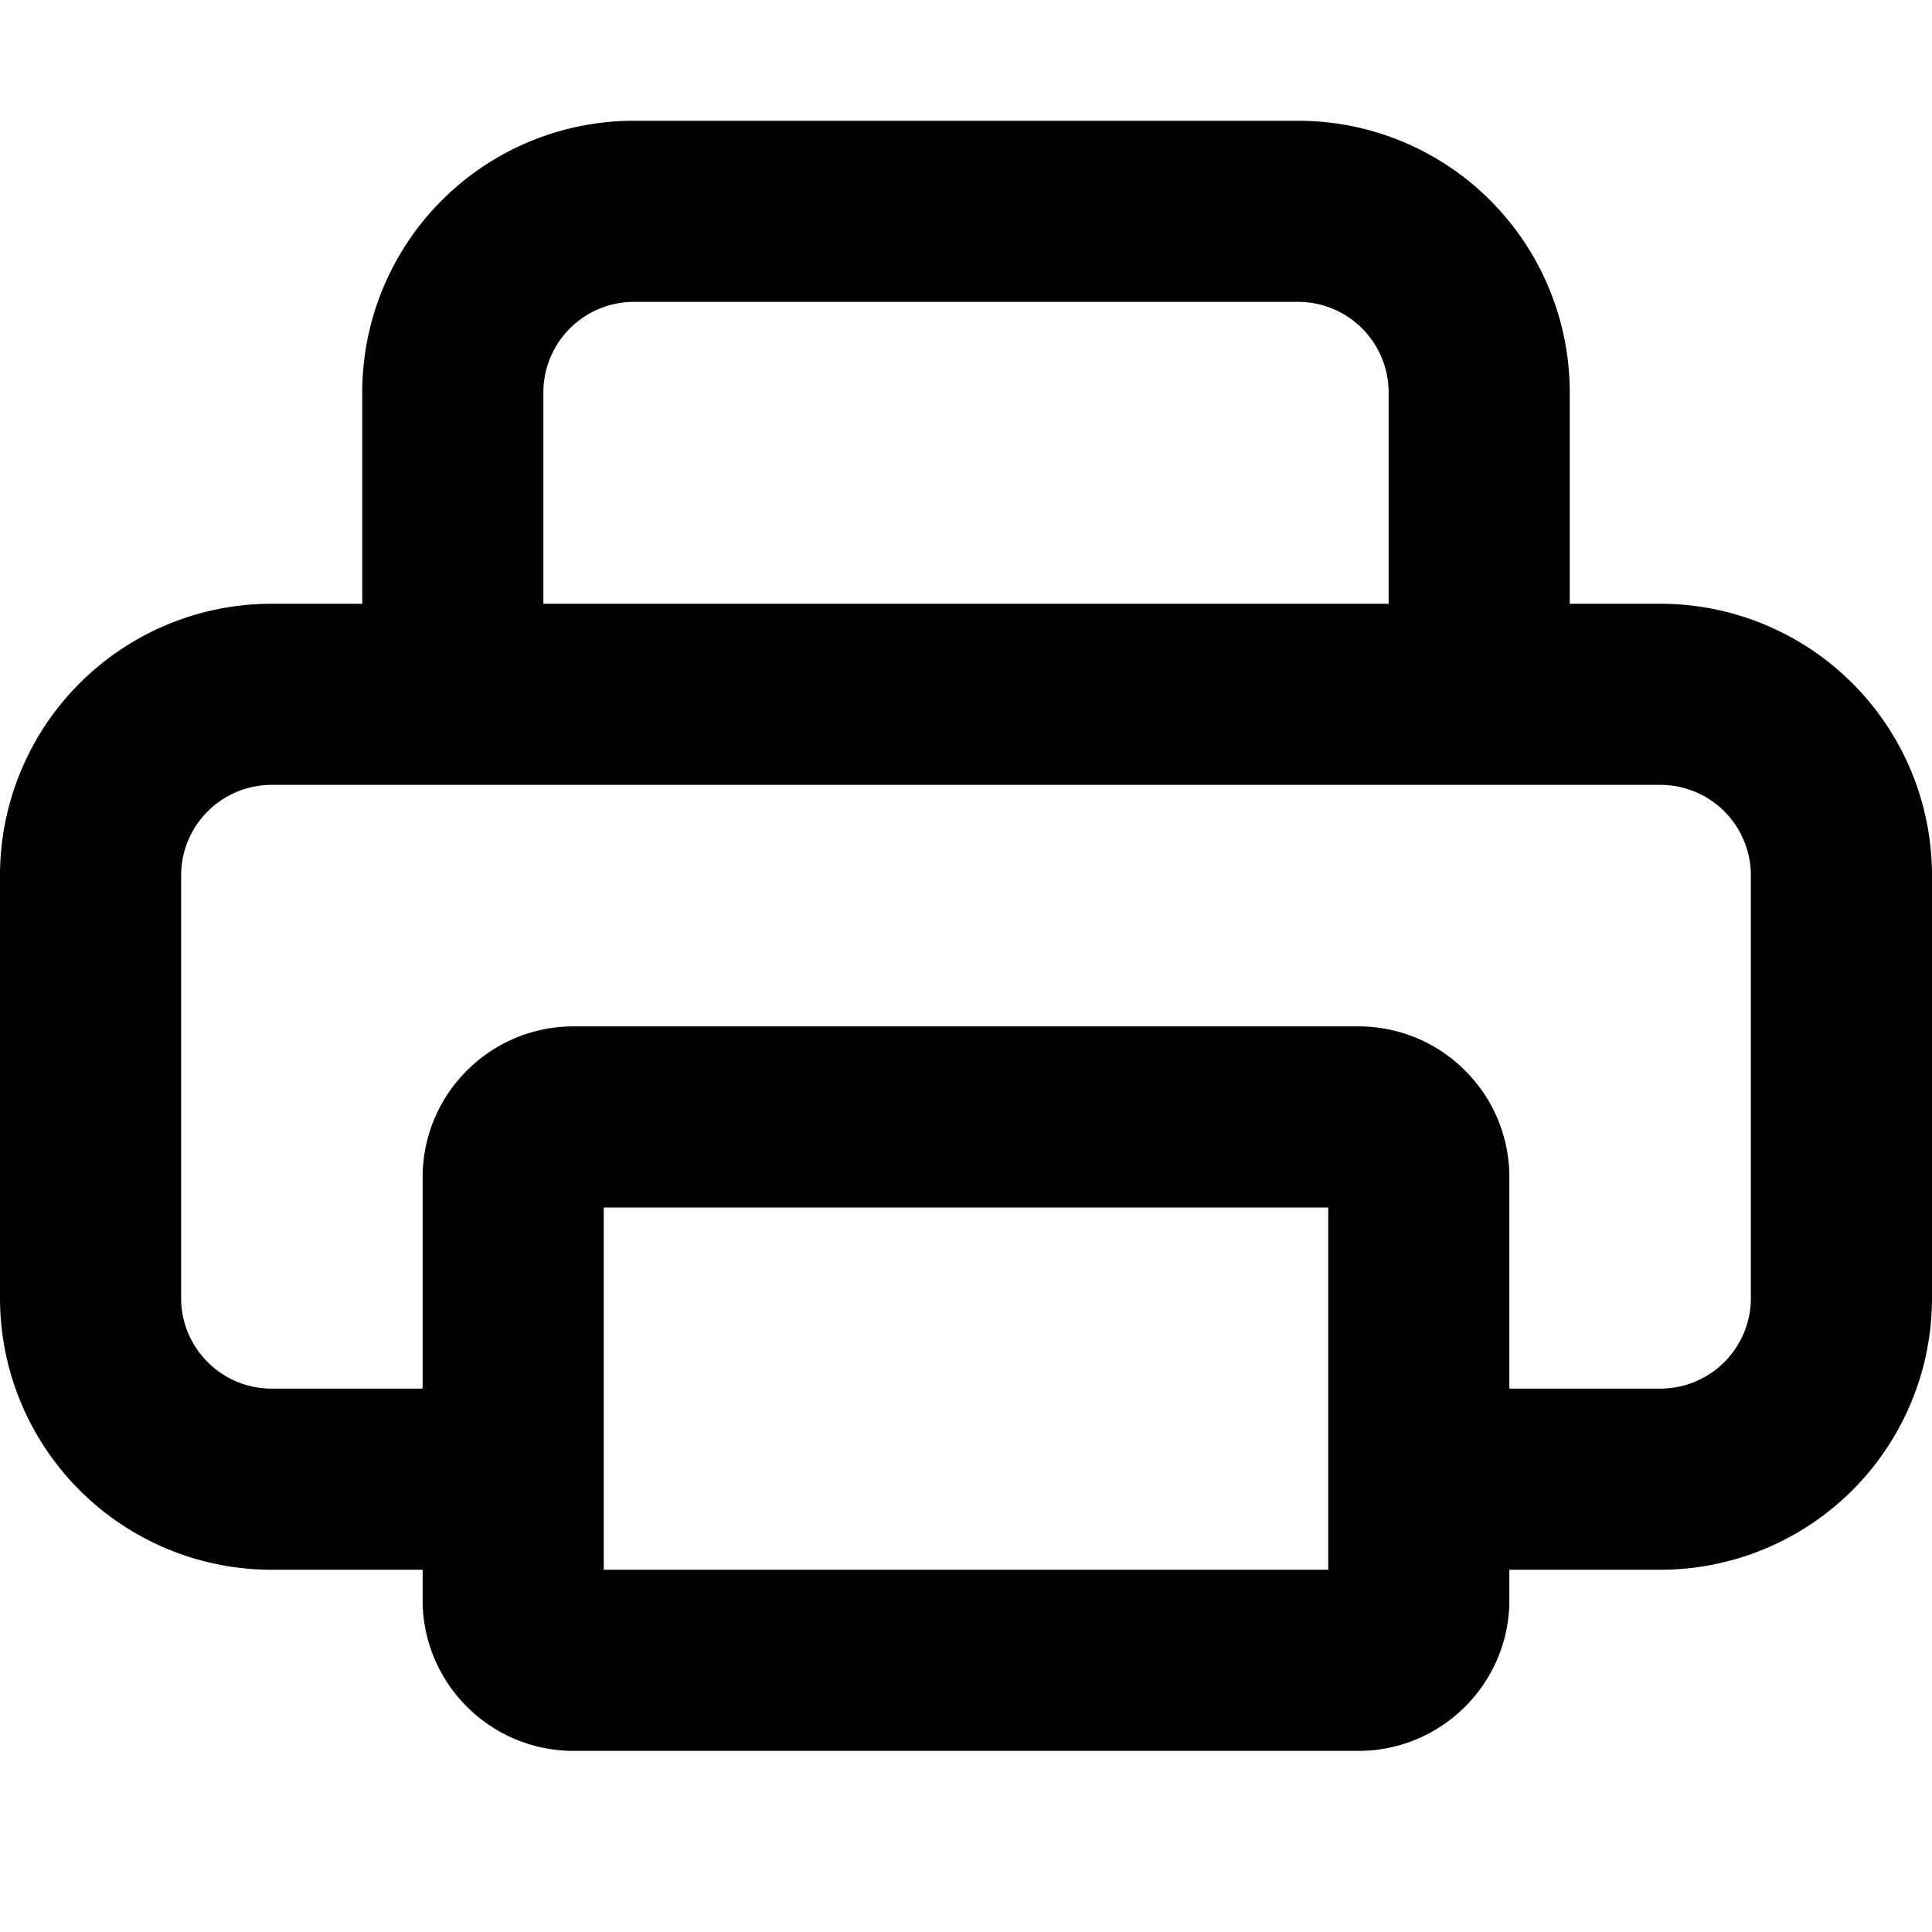 <?xml version="1.0" encoding="utf-8"?>
<svg width="800px" height="800px" viewBox="0 0 16 16" xmlns="http://www.w3.org/2000/svg" fill="none"><path fill="#000000" fill-rule="evenodd" d="M2.25 5H3V3.25A2.25 2.25 0 015.25 1h5.5A2.25 2.25 0 0113 3.25V5h.75A2.25 2.25 0 0116 7.25v3.5A2.25 2.25 0 0113.75 13H12.5v.25c0 .69-.56 1.25-1.25 1.25h-6.5c-.69 0-1.25-.56-1.25-1.25V13H2.25A2.25 2.25 0 010 10.75v-3.5A2.25 2.25 0 012.25 5zm3-2.5a.75.75 0 00-.75.75V5h7V3.25a.75.75 0 00-.75-.75h-5.5zm-1.75 9V9.75c0-.69.56-1.25 1.25-1.25h6.5c.69 0 1.25.56 1.25 1.25v1.75h1.25a.75.75 0 00.75-.75v-3.5a.75.75 0 00-.75-.75H2.25a.75.75 0 00-.75.75v3.5c0 .414.336.75.75.75H3.5zM11 13H5v-3h6v3z" clip-rule="evenodd"/></svg>